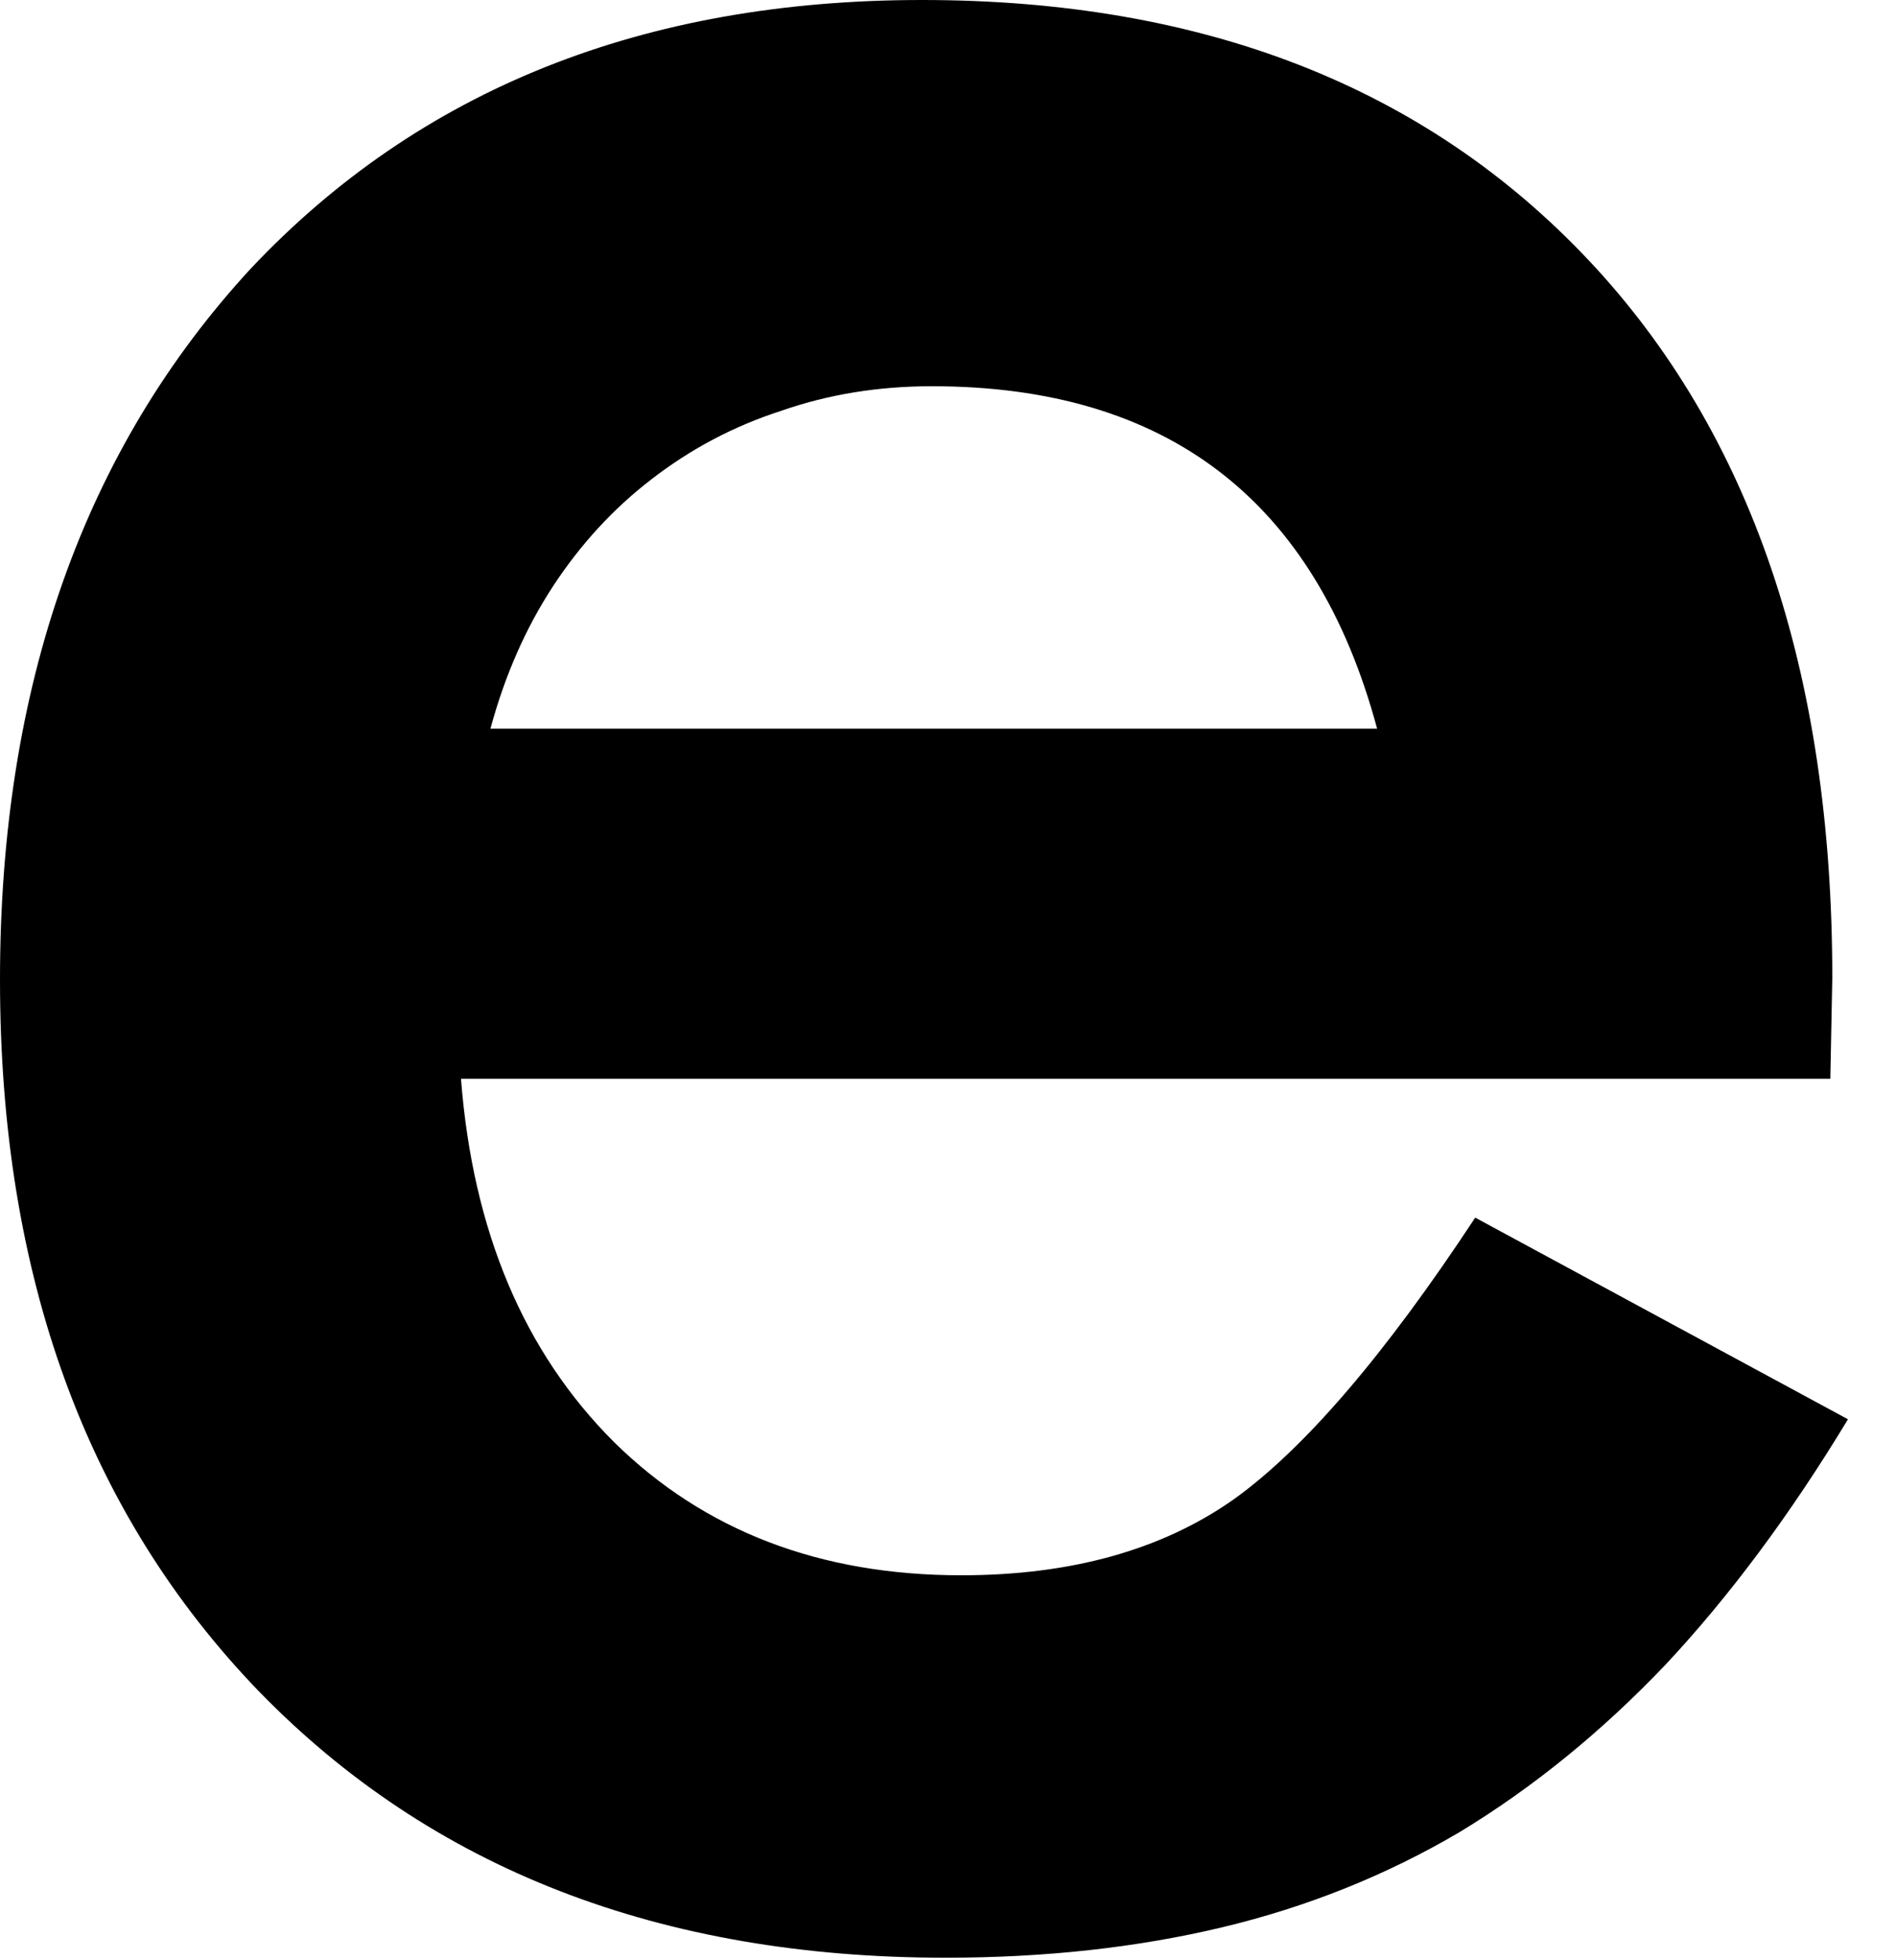 <?xml version="1.0" encoding="utf-8"?>
<svg xmlns="http://www.w3.org/2000/svg" fill="none" height="100%" overflow="visible" preserveAspectRatio="none" style="display: block;" viewBox="0 0 30 31" width="100%">
<path d="M28.961 17.06H7.294C7.481 19.467 8.288 21.382 9.716 22.806C11.143 24.21 12.975 24.912 15.21 24.912C16.948 24.912 18.386 24.511 19.524 23.709C20.642 22.907 21.915 21.422 23.342 19.256L29.24 22.445C28.329 23.95 27.367 25.243 26.353 26.326C25.339 27.39 24.253 28.272 23.094 28.974C21.935 29.656 20.683 30.158 19.338 30.479C17.993 30.8 16.534 30.96 14.961 30.96C10.45 30.96 6.829 29.556 4.097 26.748C1.366 23.919 0 20.169 0 15.495C0 10.862 1.324 7.111 3.973 4.242C6.643 1.414 10.181 0 14.589 0C19.038 0 22.556 1.374 25.143 4.122C27.709 6.85 28.992 10.631 28.992 15.465L28.961 17.06ZM21.79 11.524C20.818 7.913 18.469 6.108 14.744 6.108C13.896 6.108 13.099 6.238 12.354 6.499C11.609 6.74 10.926 7.101 10.305 7.582C9.705 8.043 9.188 8.605 8.753 9.267C8.319 9.929 7.988 10.681 7.76 11.524H21.79Z" fill="black" id="Vector"/>
</svg>